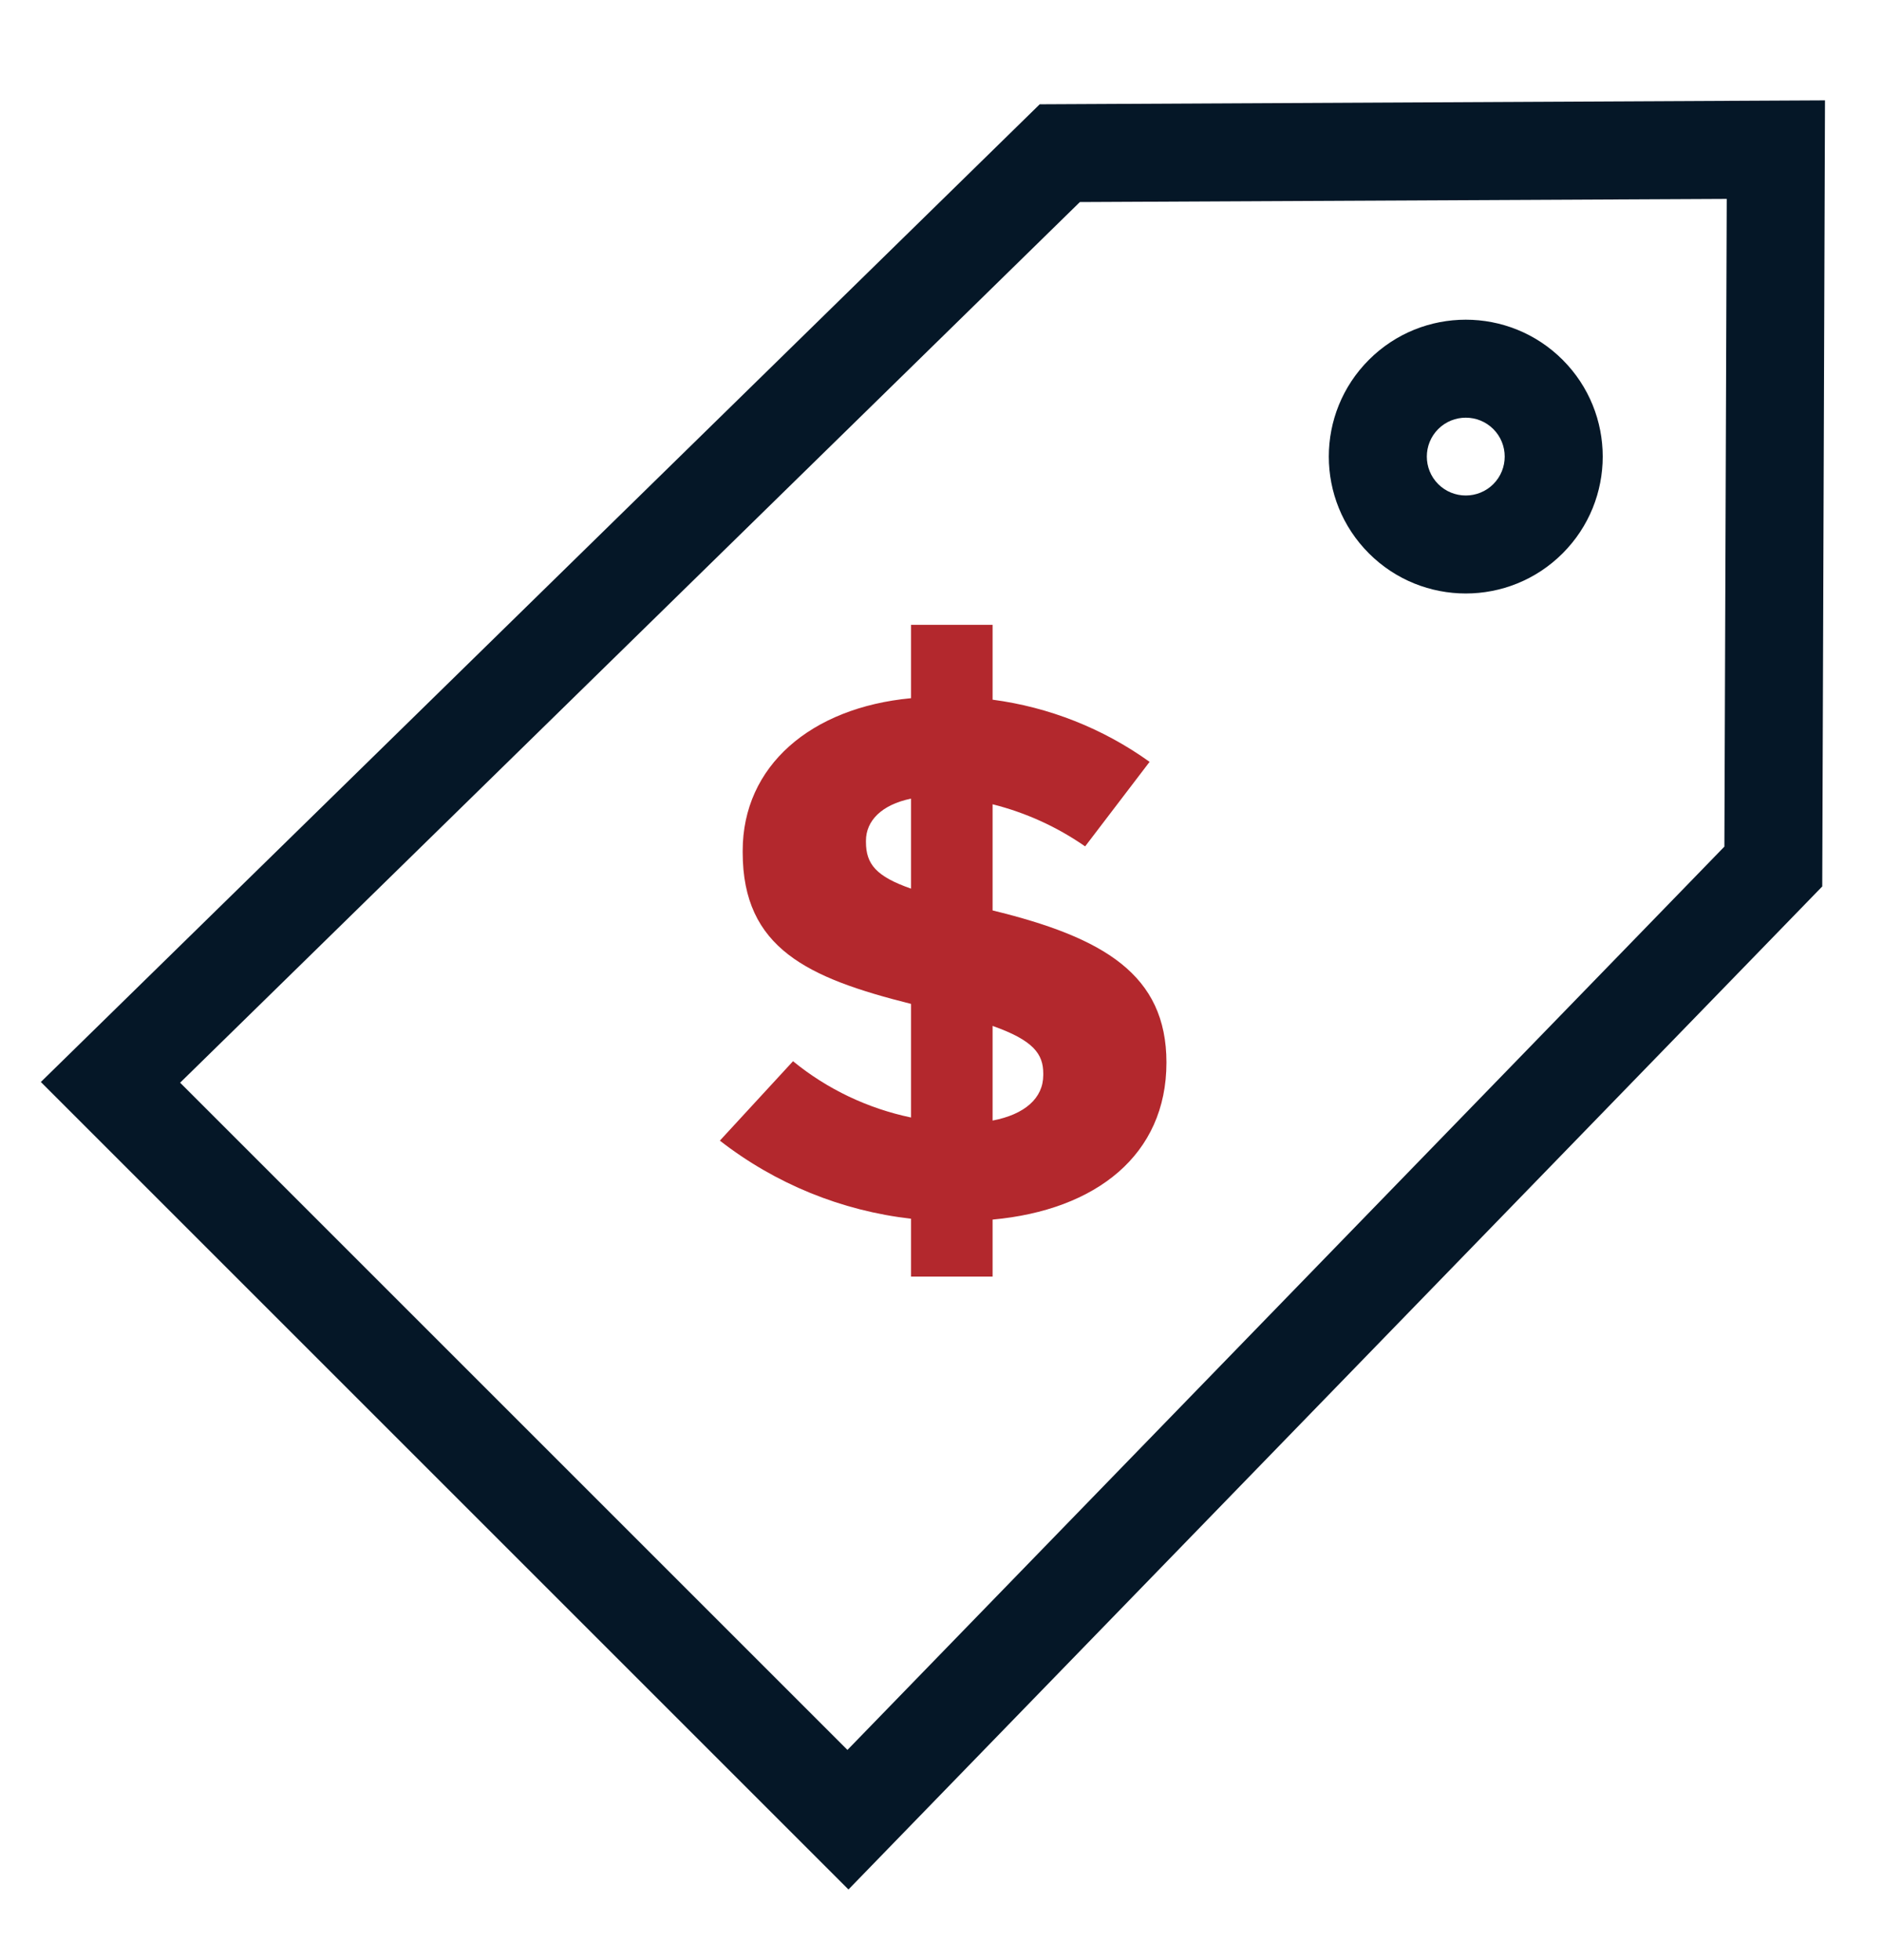 <svg width="24" height="25" viewBox="0 0 24 25" fill="none" xmlns="http://www.w3.org/2000/svg">
<g clip-path="url(#clip0_157_5544)">
<path fill-rule="evenodd" clip-rule="evenodd" d="M11.618 7.969H12.658V8.924C13.377 9.019 14.065 9.29 14.66 9.717L13.838 10.795C13.479 10.545 13.079 10.364 12.658 10.258V11.612C14.077 11.957 14.875 12.432 14.875 13.552C14.875 14.728 13.98 15.434 12.658 15.555V16.282H11.618V15.544C10.733 15.443 9.889 15.1 9.18 14.548L10.113 13.535C10.552 13.894 11.069 14.138 11.618 14.253V12.804C10.304 12.474 9.471 12.097 9.471 10.871V10.851C9.471 9.77 10.34 9.025 11.618 8.905V7.969ZM11.618 10.186C11.239 10.264 11.043 10.472 11.043 10.722V10.74C11.043 11.022 11.175 11.179 11.618 11.334V10.186ZM12.658 13.085V14.292C13.066 14.214 13.304 14.008 13.304 13.712V13.691C13.304 13.442 13.177 13.268 12.658 13.085Z" fill="#B3282D"/>
<path d="M23.238 11.306L10.82 24.099L0.521 13.8L13.259 1.33L23.273 1.28L23.238 11.306ZM13.771 2.577L2.297 13.809L10.807 22.319L21.99 10.798L22.02 2.537L13.771 2.577ZM17.457 4.589C18.139 3.907 19.245 3.907 19.927 4.589C20.609 5.271 20.609 6.376 19.927 7.058C19.245 7.74 18.139 7.74 17.457 7.058C16.775 6.376 16.775 5.271 17.457 4.589ZM19.043 5.472C18.849 5.279 18.535 5.279 18.341 5.472C18.147 5.666 18.147 5.981 18.341 6.175C18.535 6.368 18.849 6.368 19.043 6.175C19.237 5.981 19.237 5.666 19.043 5.472Z" fill="#051727"/>
</g>
<defs>
<clipPath id="clip0_157_5544">
<rect width="24" height="24" fill="white" transform="translate(0 0.592)"/>
</clipPath>
</defs>
</svg>
